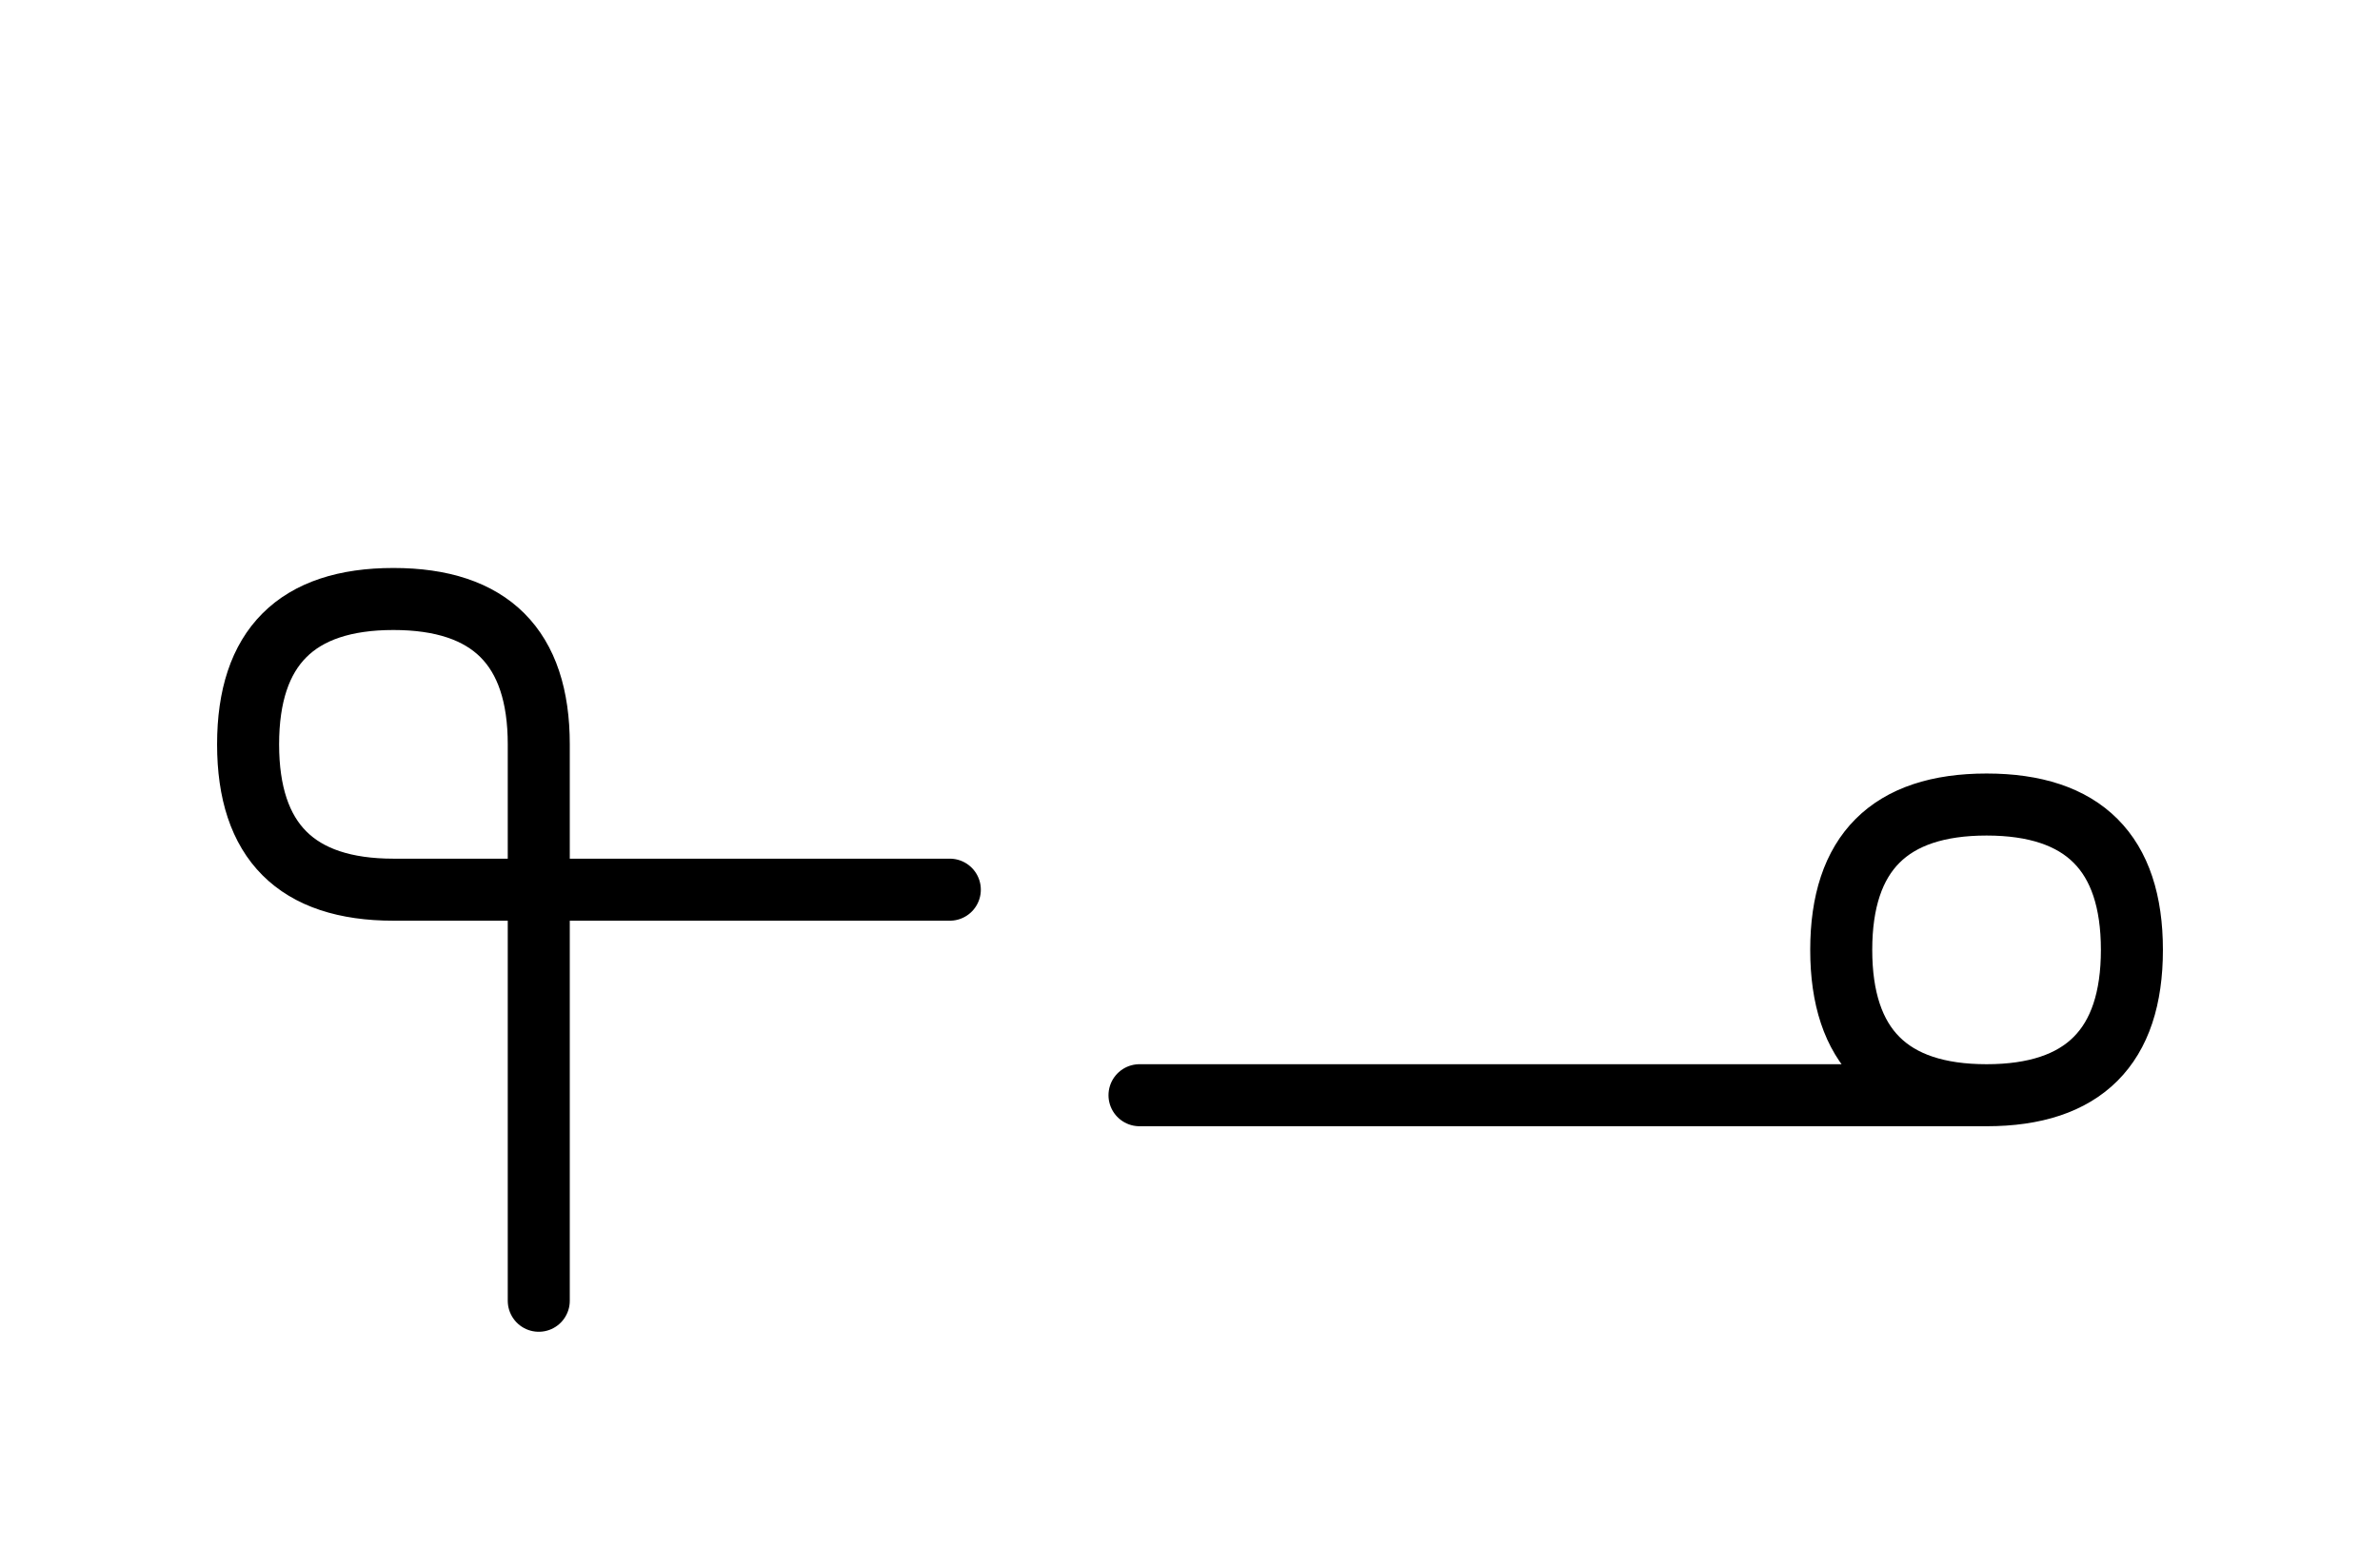 <?xml version="1.0" encoding="UTF-8"?>
<svg xmlns="http://www.w3.org/2000/svg" xmlns:xlink="http://www.w3.org/1999/xlink"
     width="47.965" height="31.213" viewBox="0 0 47.965 31.213">
<defs>
<path d="M32.965,22.071 L37.107,22.071 L22.965,22.071 M32.965,22.071 L28.823,22.071 L40.036,22.071 Q42.965,22.071,42.965,19.142 Q42.965,16.213,40.036,16.213 Q37.107,16.213,37.107,19.142 Q37.107,22.071,40.036,22.071 M10.858,22.071 L10.858,26.213 L10.858,15.0 Q10.858,12.071,7.929,12.071 Q5.0,12.071,5.0,15.0 Q5.0,17.929,7.929,17.929 L19.142,17.929" stroke="black" fill="none" stroke-width="1.25" stroke-linecap="round" stroke-linejoin="round" id="d0" />
</defs>
<use xlink:href="#d0" x="0" y="0" />
</svg>